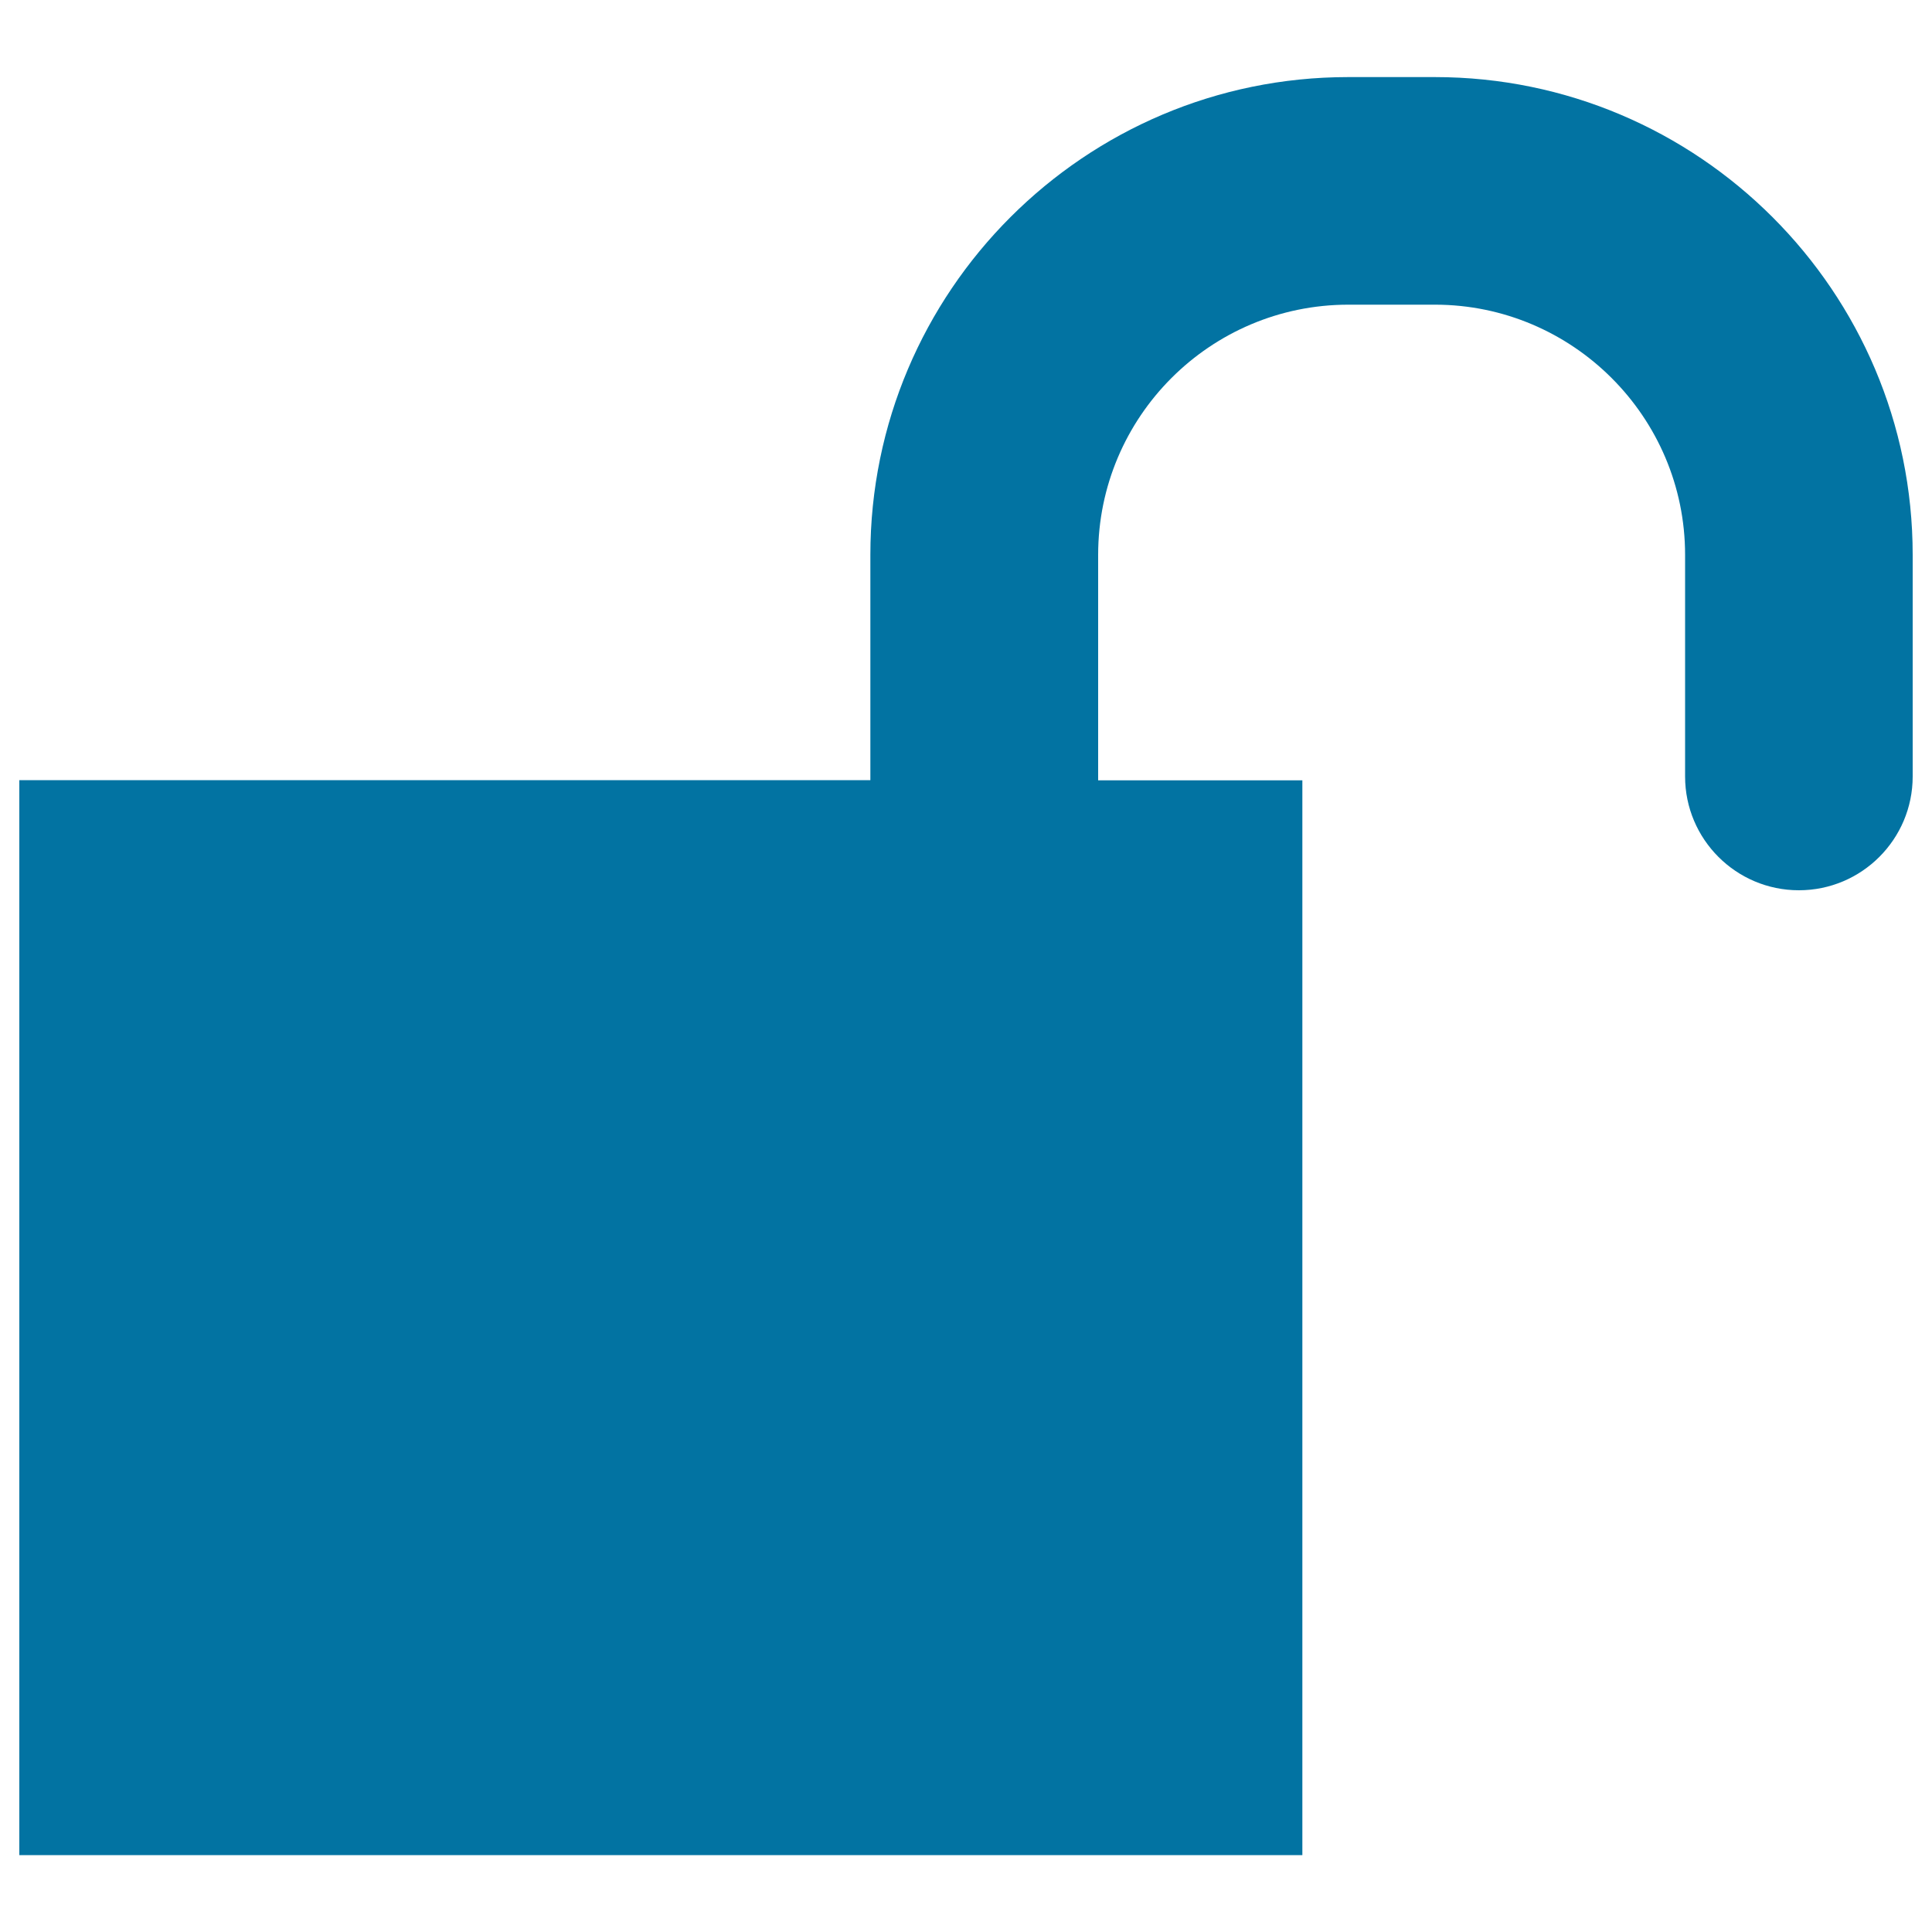 <svg xmlns="http://www.w3.org/2000/svg" viewBox="0 0 1000 1000" style="fill:#0273a2">
<title>Unlock Interface Symbol Of An Opened Padlock Black Silhouette SVG icon</title>
<g><path d="M990,287.2v114.7c0,32.5-26.4,58.9-58.9,58.9c-32.5,0-58.9-26.4-58.9-58.9V287.2c0-71.4-58.2-129.5-129.5-129.5h-44.8c-71.5,0-129.5,58.1-129.5,129.5v116.7h105.7v556.3H10V403.8h440.5V287.2c0-136.4,110.9-247.3,247.3-247.3h44.9C879,39.9,990,150.8,990,287.2z"/></g>
</svg>